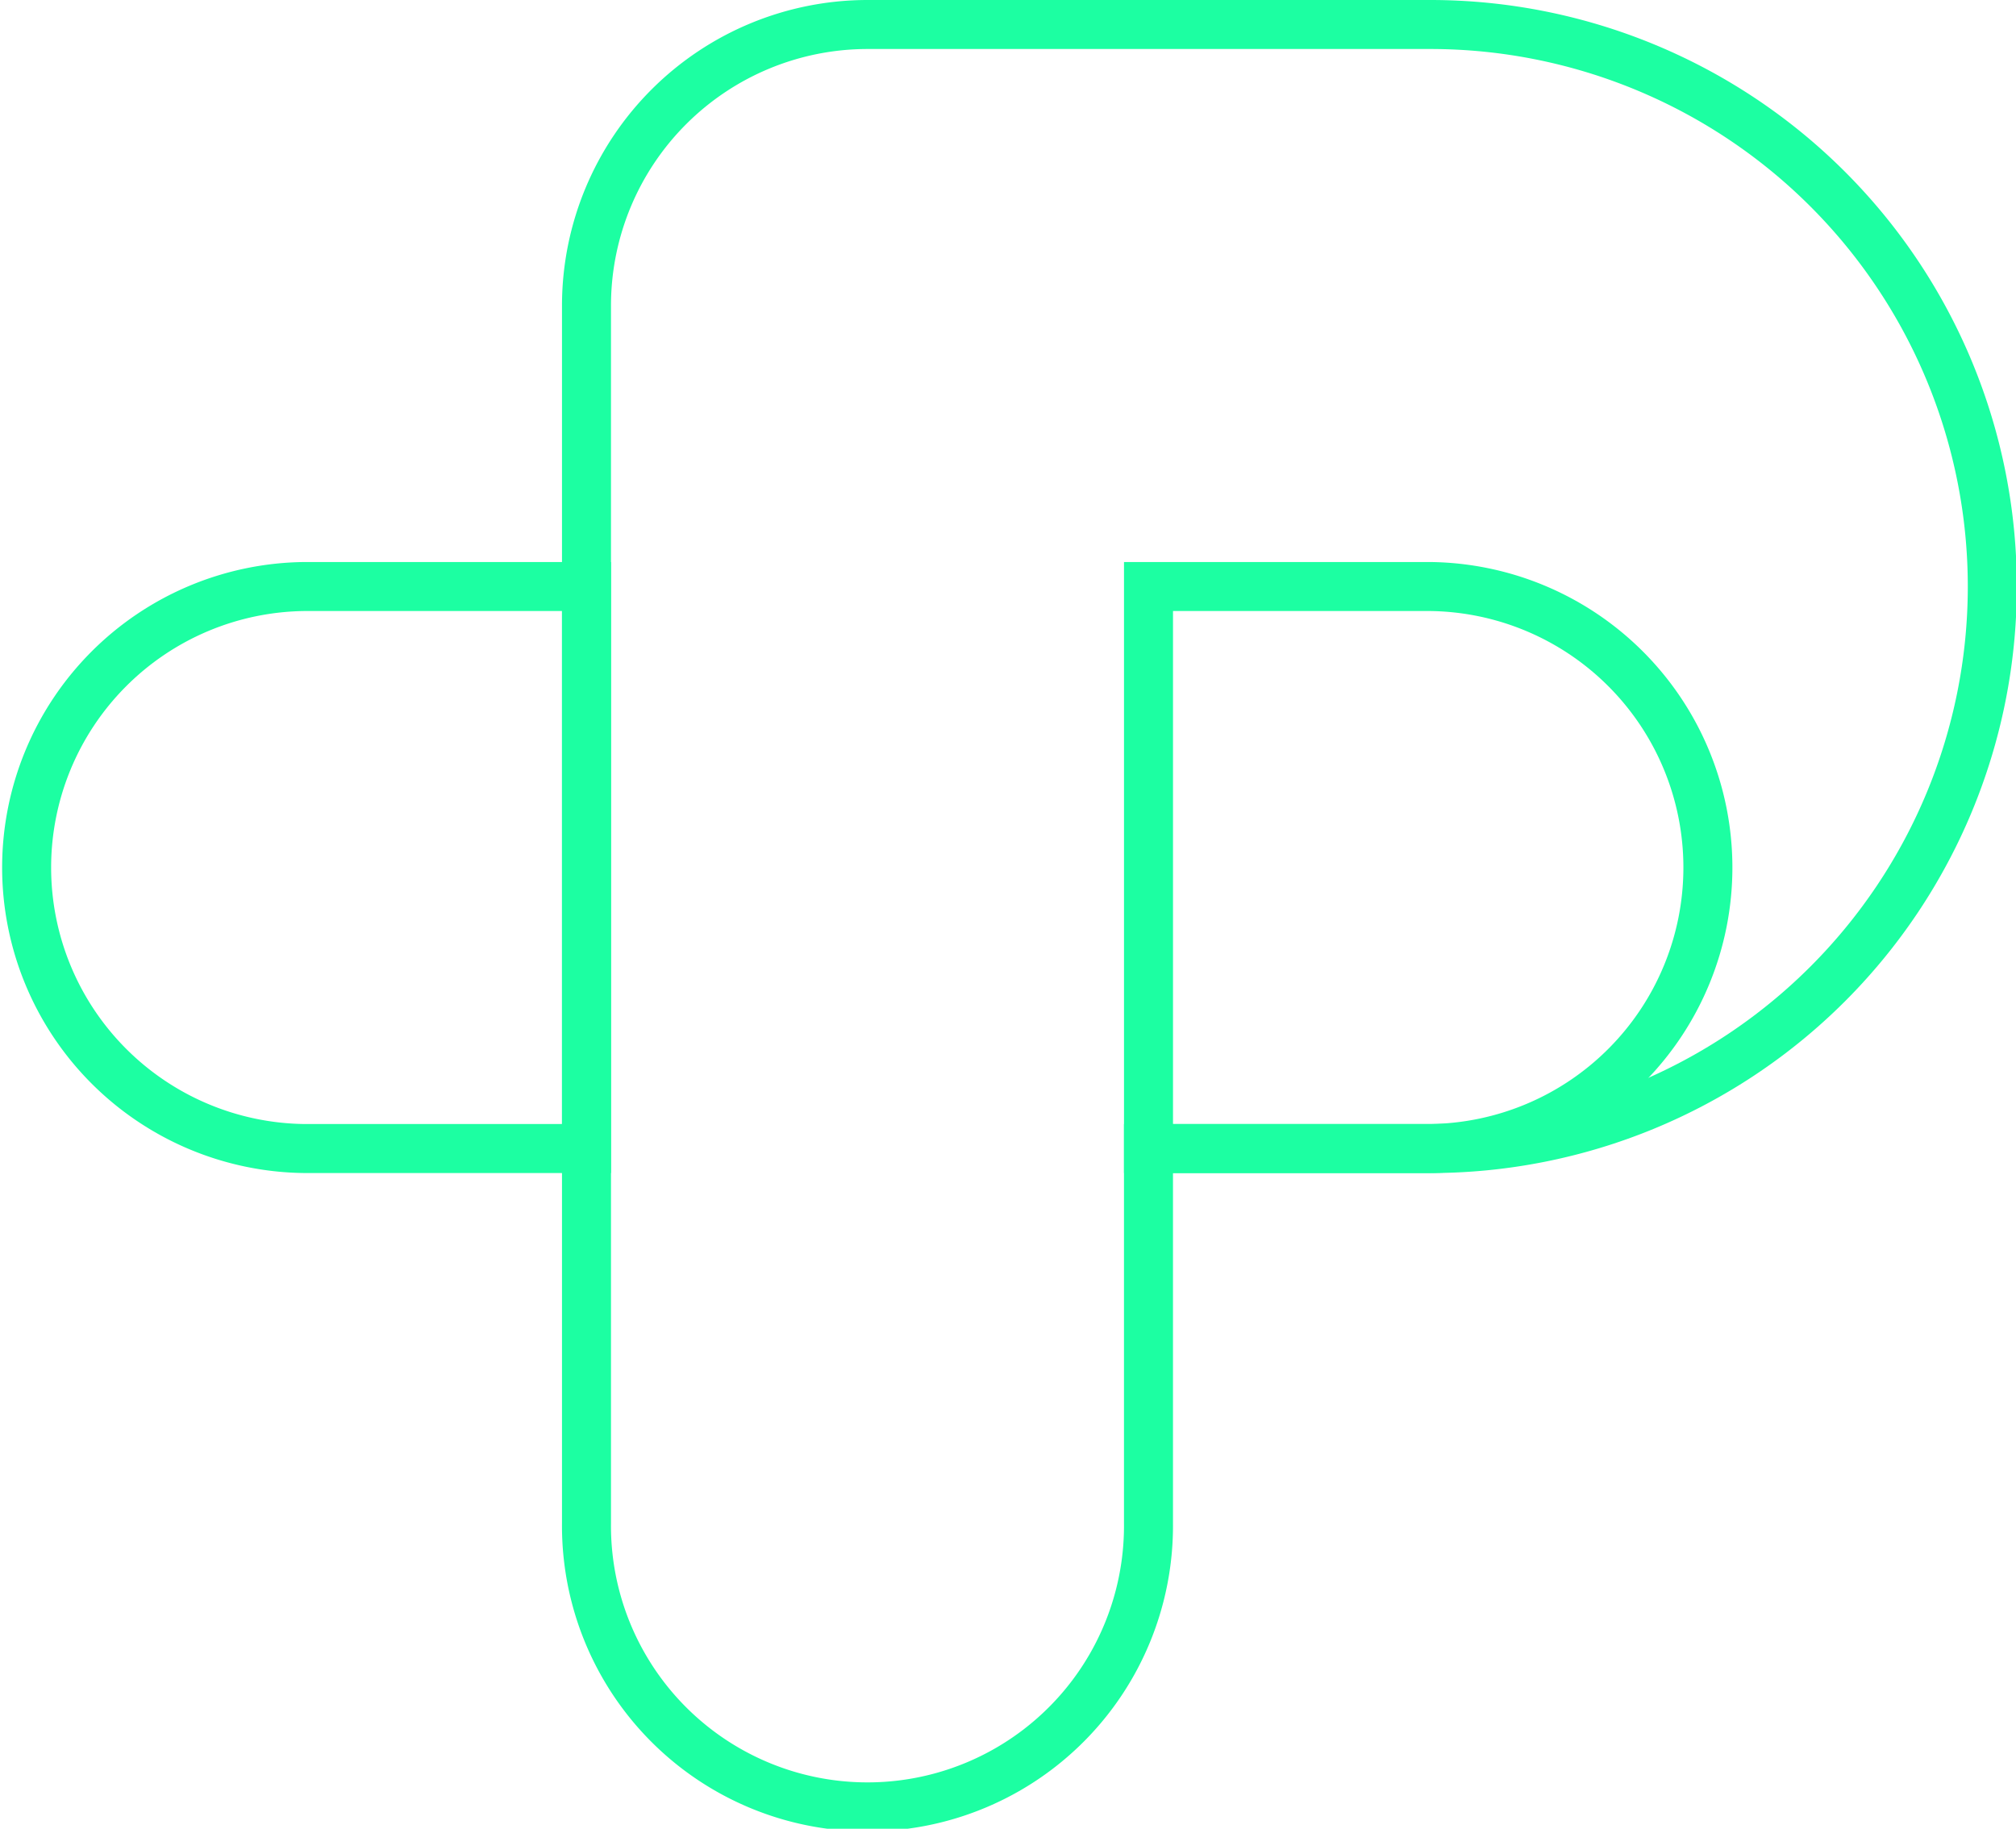 <svg xmlns="http://www.w3.org/2000/svg" width="82.288" height="74.641" viewBox="0 0 82.288 74.641"><g id="Group_168" data-name="Group 168" transform="translate(-34.974 1)"><g id="Group_169" data-name="Group 169" transform="translate(35.974)"><path id="Path_70" data-name="Path 70" d="M190.36,45.879V61.172a11.47,11.47,0,1,1-22.939,0V11.433A11.476,11.476,0,0,1,178.891,0H201.9a22.939,22.939,0,0,1-.074,45.879Z" transform="translate(-144.482)" fill="none" stroke="#1cffa2" stroke-width="2" fill-rule="evenodd"></path><path id="Path_71" data-name="Path 71" d="M205.221,37.8h11.47a11.47,11.47,0,0,1,0,22.939h-11.47Z" transform="translate(-159.342 -14.861)" fill="none" stroke="#1cffa2" stroke-width="2" fill-rule="evenodd"></path><path id="Path_72" data-name="Path 72" d="M152.56,37.8V60.739H141.054a11.47,11.47,0,0,1,.037-22.939Z" transform="translate(-129.621 -14.861)" fill="none" stroke="#1cffa2" stroke-width="2" fill-rule="evenodd"></path></g></g></svg>